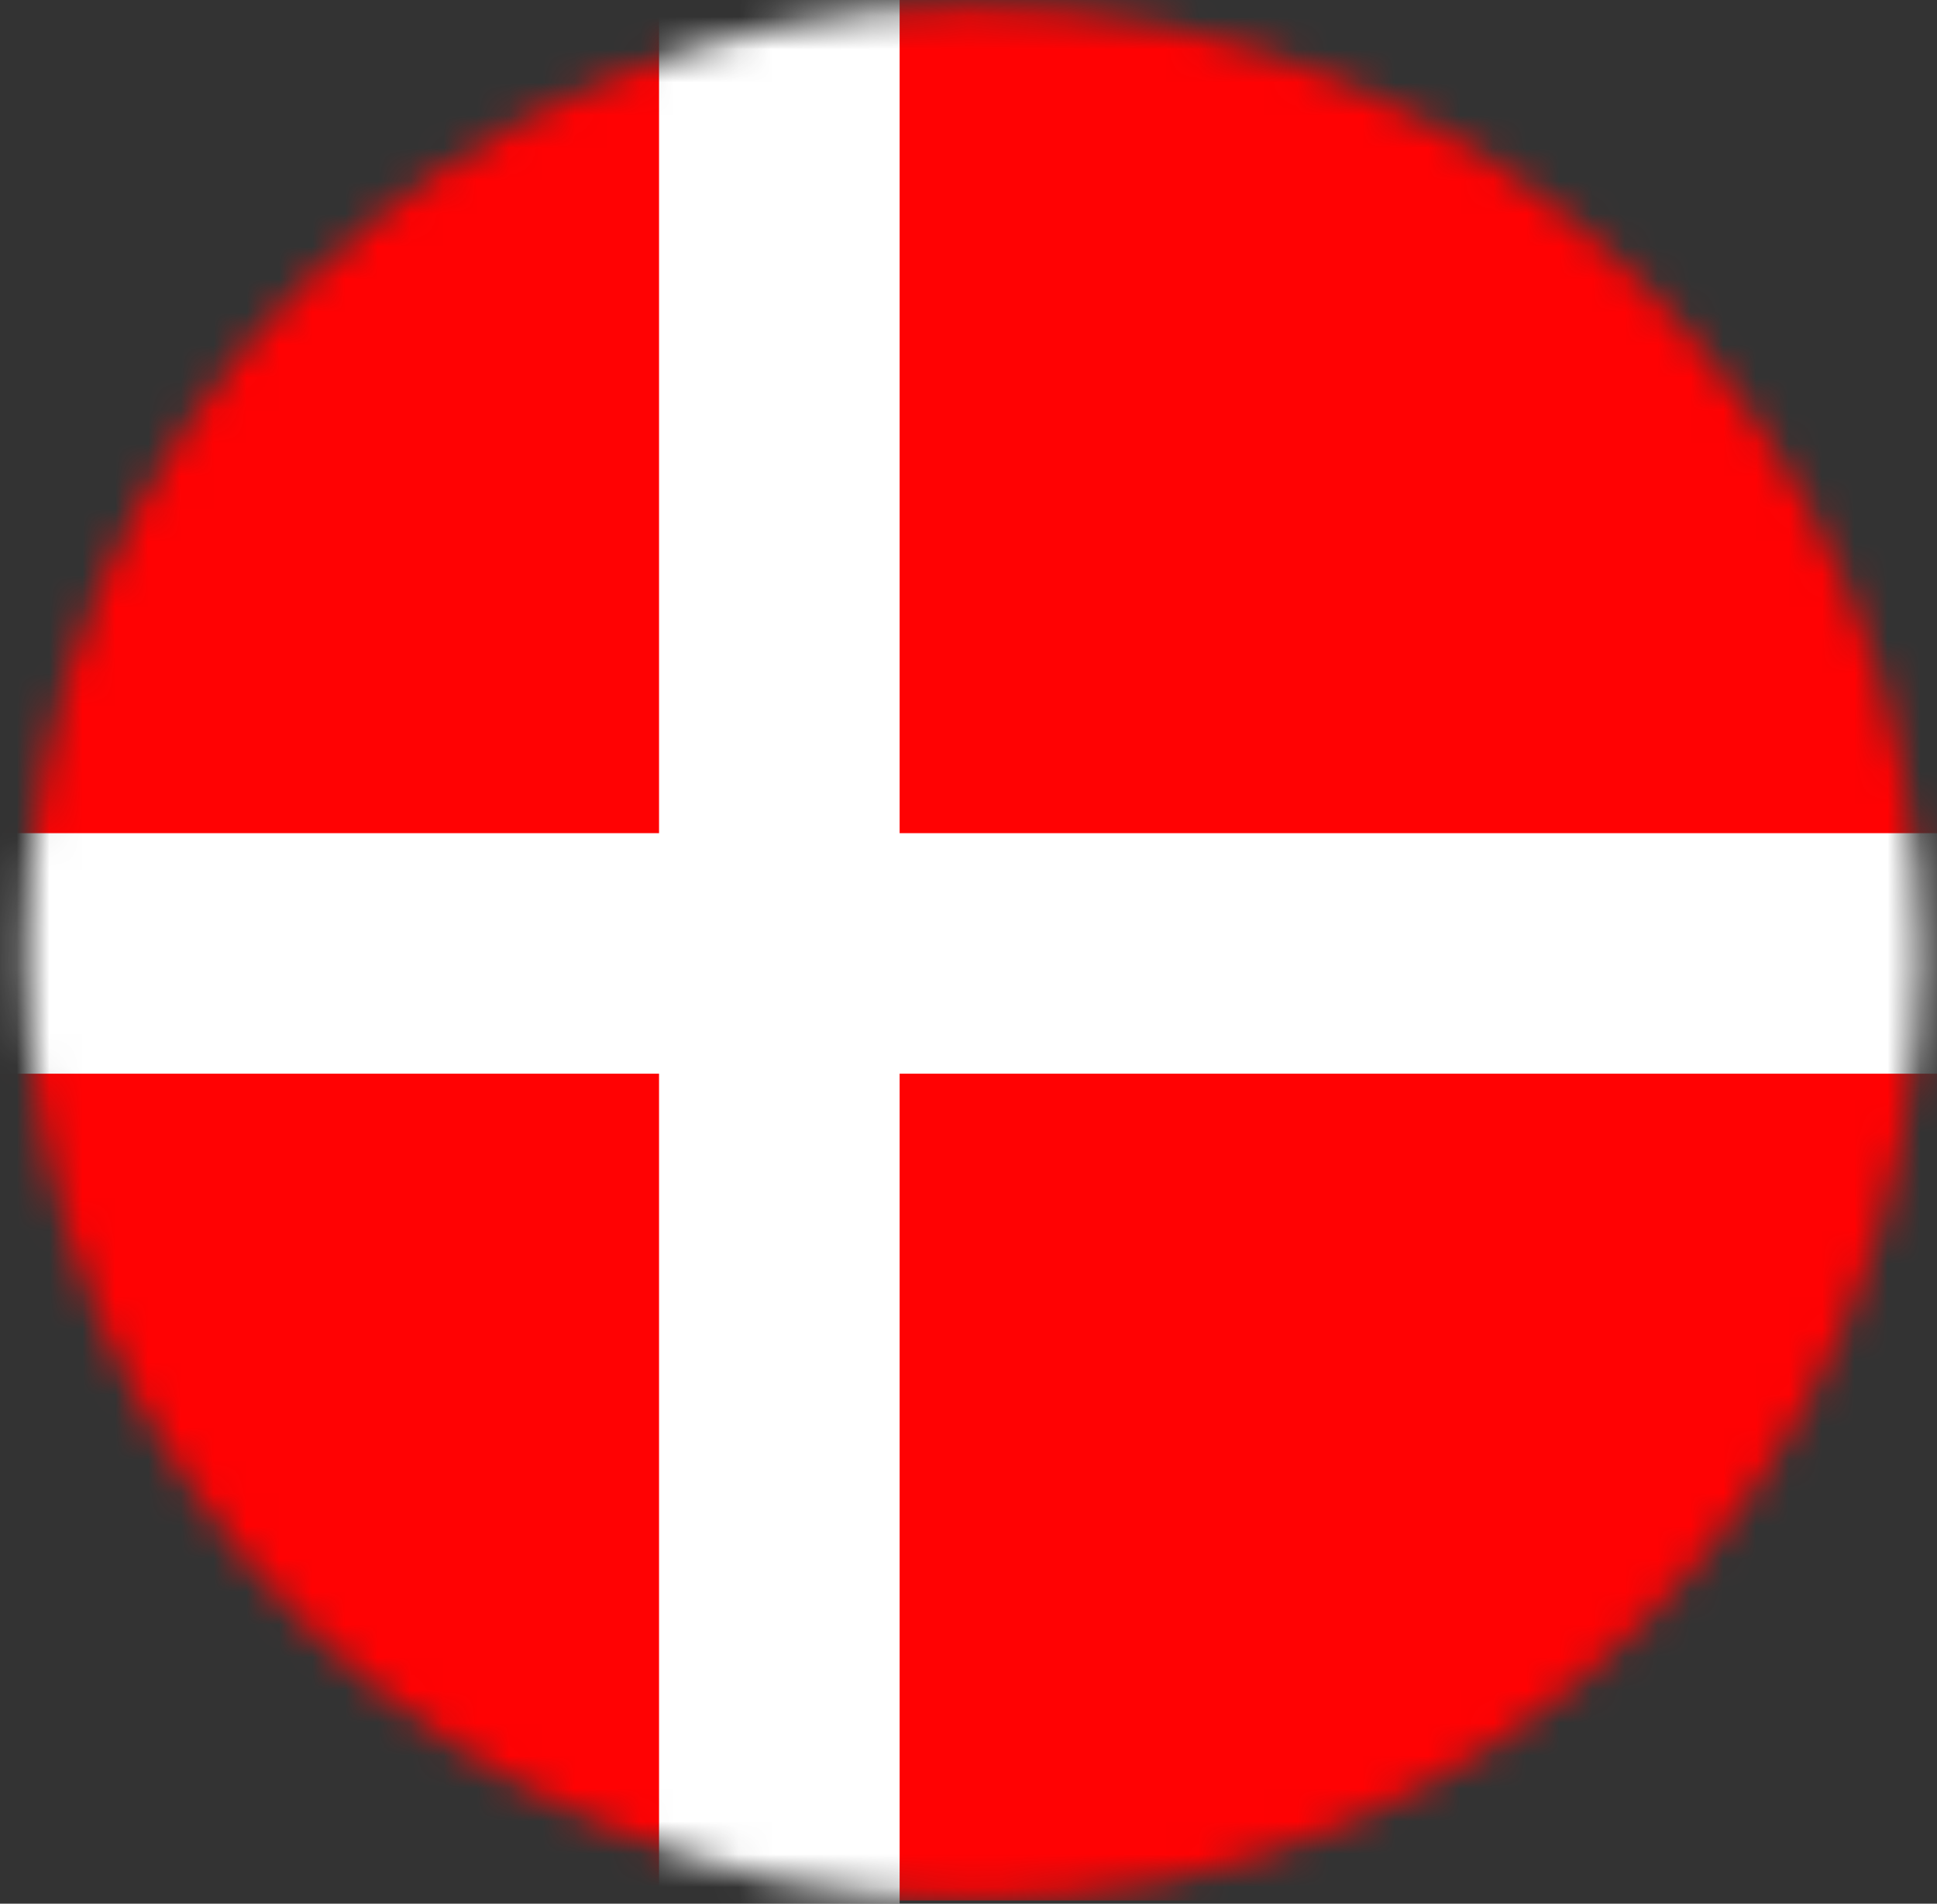 <svg width="59" height="58" viewBox="0 0 59 58" fill="none" xmlns="http://www.w3.org/2000/svg">
<rect x="0" y="0" width="59" height="58" fill="#333333" stroke="none"/>
<mask id="mask0_2013_1478" style="mask-type:luminance" maskUnits="userSpaceOnUse" x="0" y="0" width="59" height="58">
<path d="M58.5 29.049C58.5 13.109 45.579 0.194 29.645 0.194C13.712 0.194 0.791 13.115 0.791 29.049C0.791 44.982 13.712 57.903 29.645 57.903C45.579 57.903 58.5 44.982 58.5 29.049Z" fill="white"/>
</mask>
<g mask="url(#mask0_2013_1478)">
<path d="M65.063 57.903H-5.779V-4.797H65.063V57.903Z" fill="#FF0203"/>
<path d="M27.402 61.974H20.074V-9.683H27.402V61.974Z" fill="white"/>
<path d="M65.977 32.712H-5.68V25.384H65.977V32.712Z" fill="white"/>
</g>
</svg>
